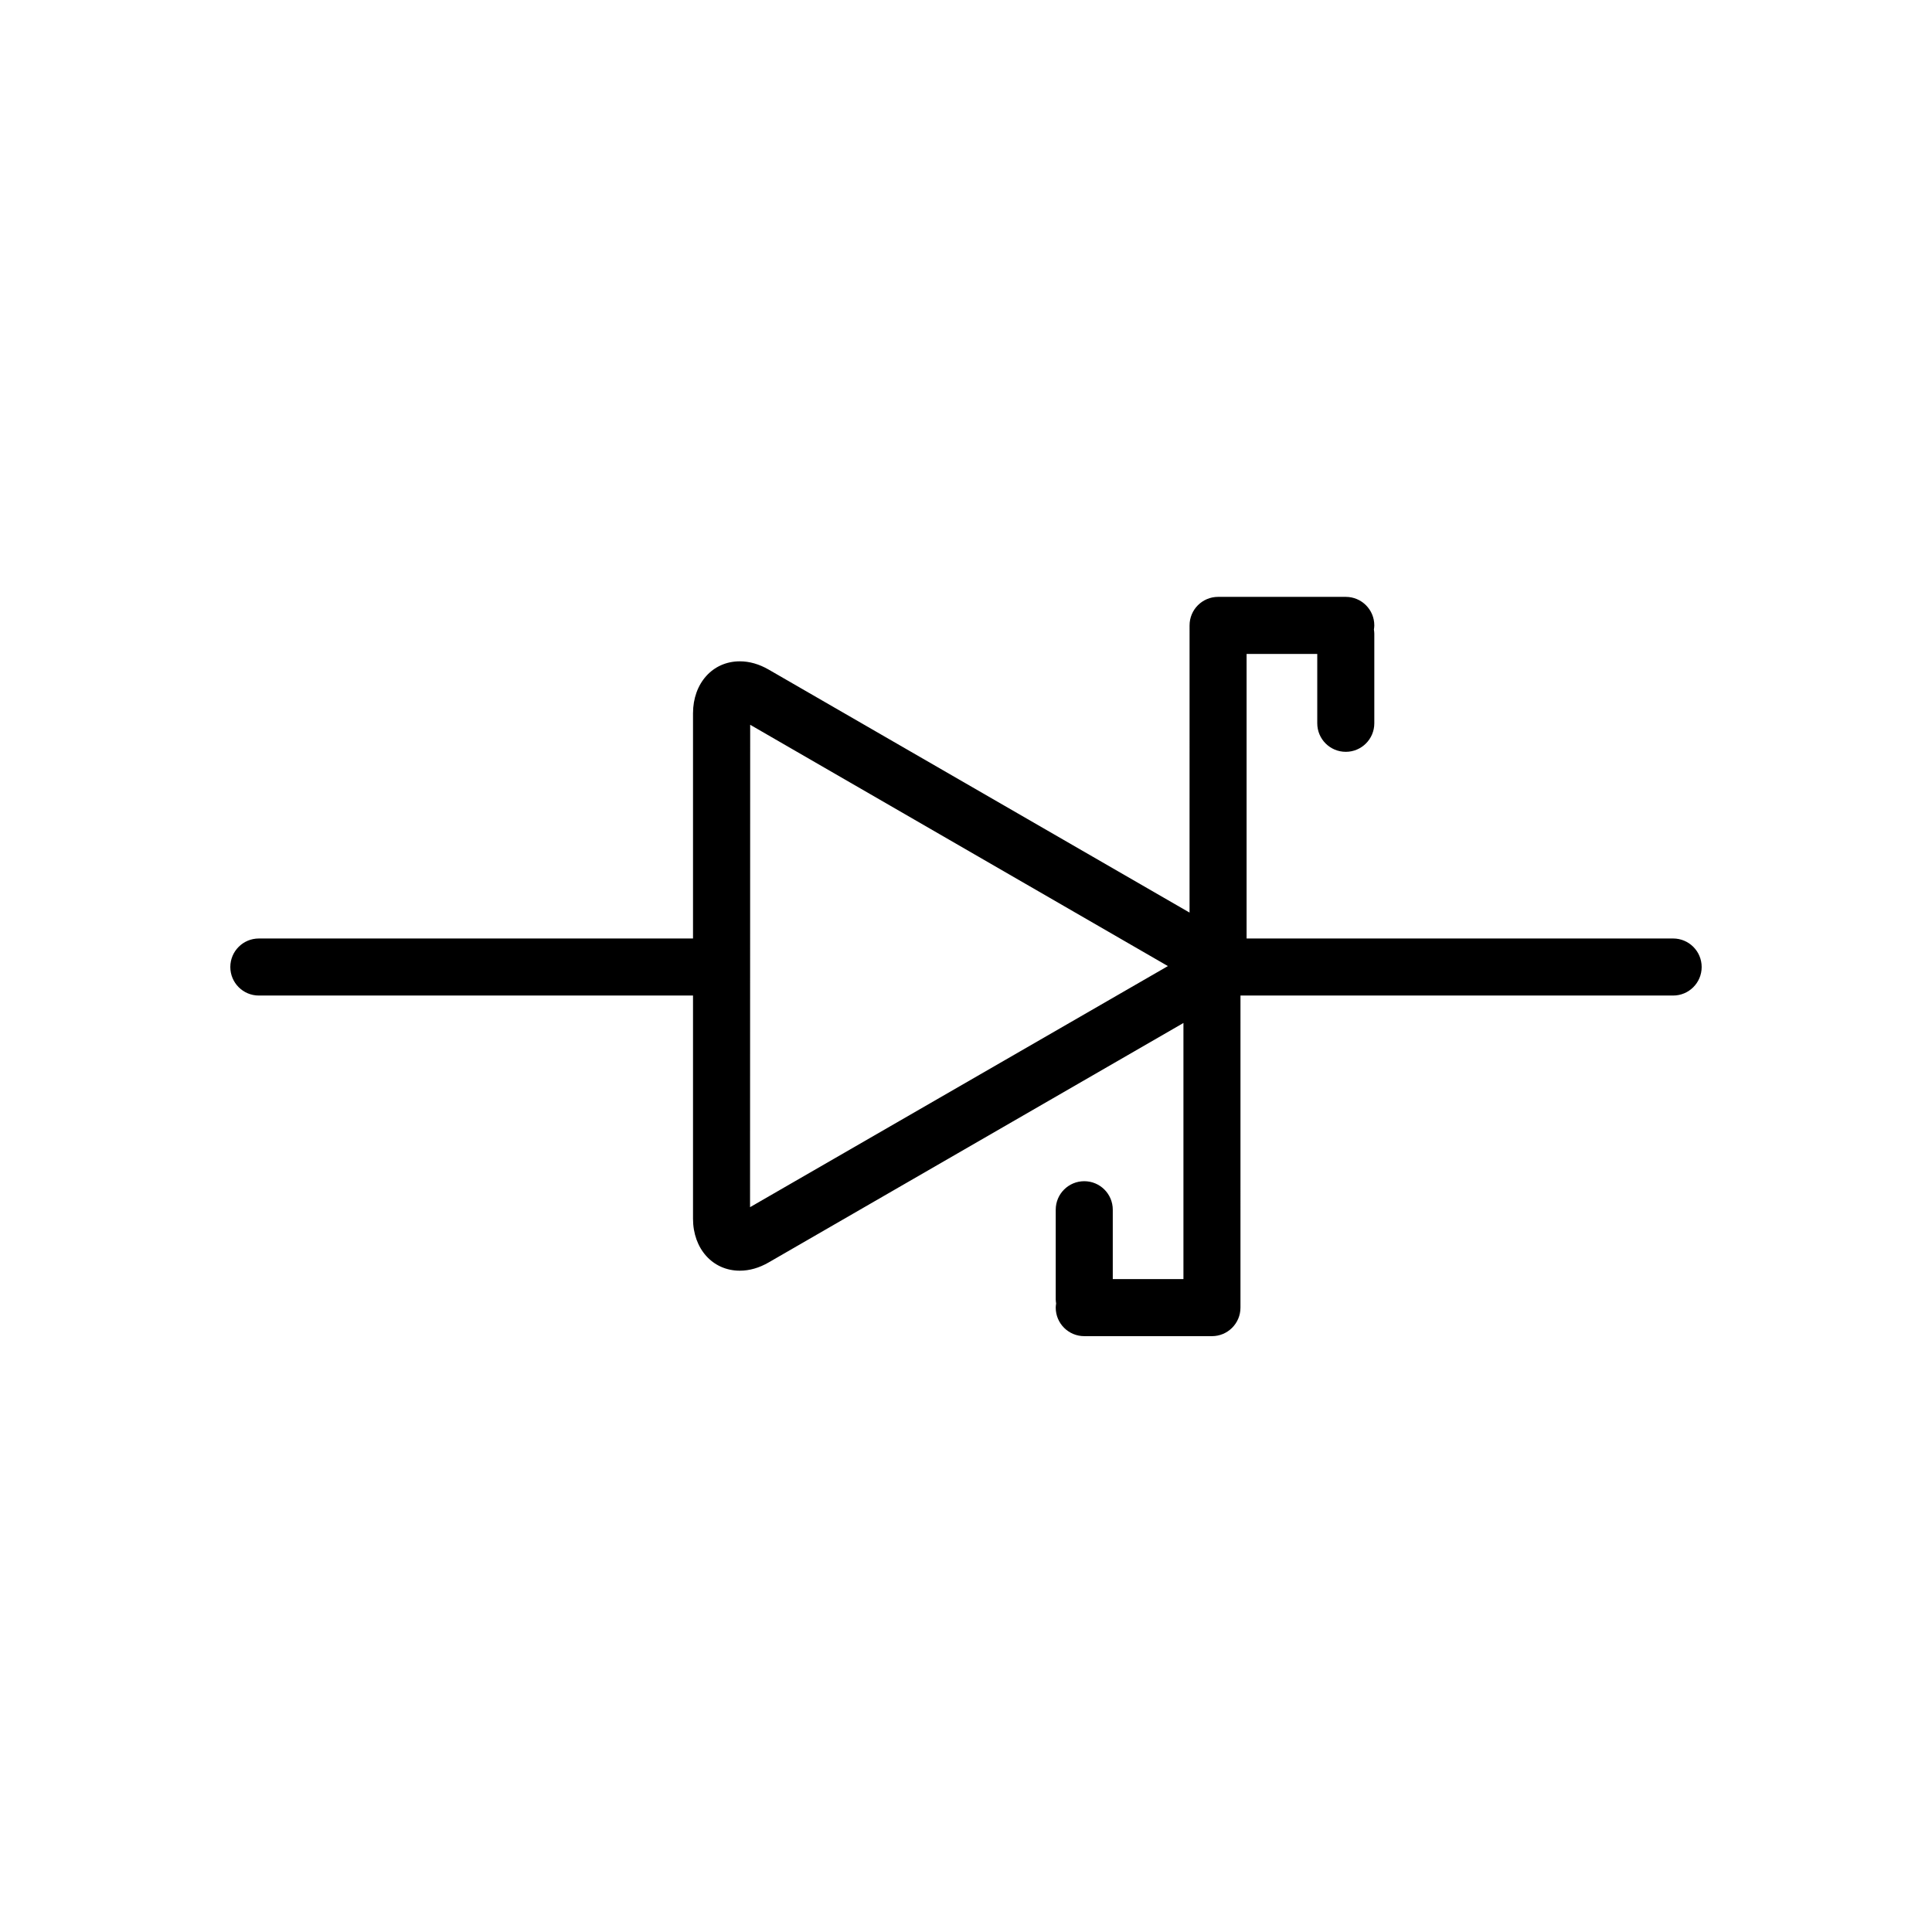<?xml version="1.0" encoding="UTF-8"?>
<!-- Uploaded to: ICON Repo, www.svgrepo.com, Generator: ICON Repo Mixer Tools -->
<svg fill="#000000" width="800px" height="800px" version="1.1" viewBox="144 144 512 512" xmlns="http://www.w3.org/2000/svg">
 <path d="m587.39 392.71h-113.03v-75.41h18.727v18.379c0 4.176 3.379 7.559 7.559 7.559 4.176 0 7.559-3.379 7.559-7.559v-23.766c0-0.371-0.055-0.73-0.105-1.09 0.051-0.359 0.105-0.715 0.105-1.09 0-4.176-3.379-7.559-7.559-7.559h-33.84c-4.176 0-7.559 3.379-7.559 7.559l-0.004 76.109-111.53-64.391c-2.523-1.457-5.098-2.195-7.656-2.195-7.188 0-12.402 5.793-12.402 13.777v59.676h-115.06c-4.176 0-7.559 3.379-7.559 7.559 0 4.176 3.379 7.559 7.559 7.559h115.06v59.141c0 7.981 5.219 13.777 12.402 13.777 2.555 0 5.133-0.734 7.656-2.195l109.91-63.449v67.867h-18.727v-18.379c0-4.176-3.379-7.559-7.559-7.559-4.176 0-7.559 3.379-7.559 7.559v23.766c0 0.371 0.055 0.73 0.105 1.09-0.051 0.359-0.105 0.715-0.105 1.09 0 4.176 3.379 7.559 7.559 7.559h33.84c4.176 0 7.559-3.379 7.559-7.559l0.004-82.707h114.66c4.176 0 7.559-3.379 7.559-7.559 0-4.176-3.387-7.559-7.562-7.559zm-244.62 71.203 0.035-127.84 110.7 63.949z"/>
</svg>